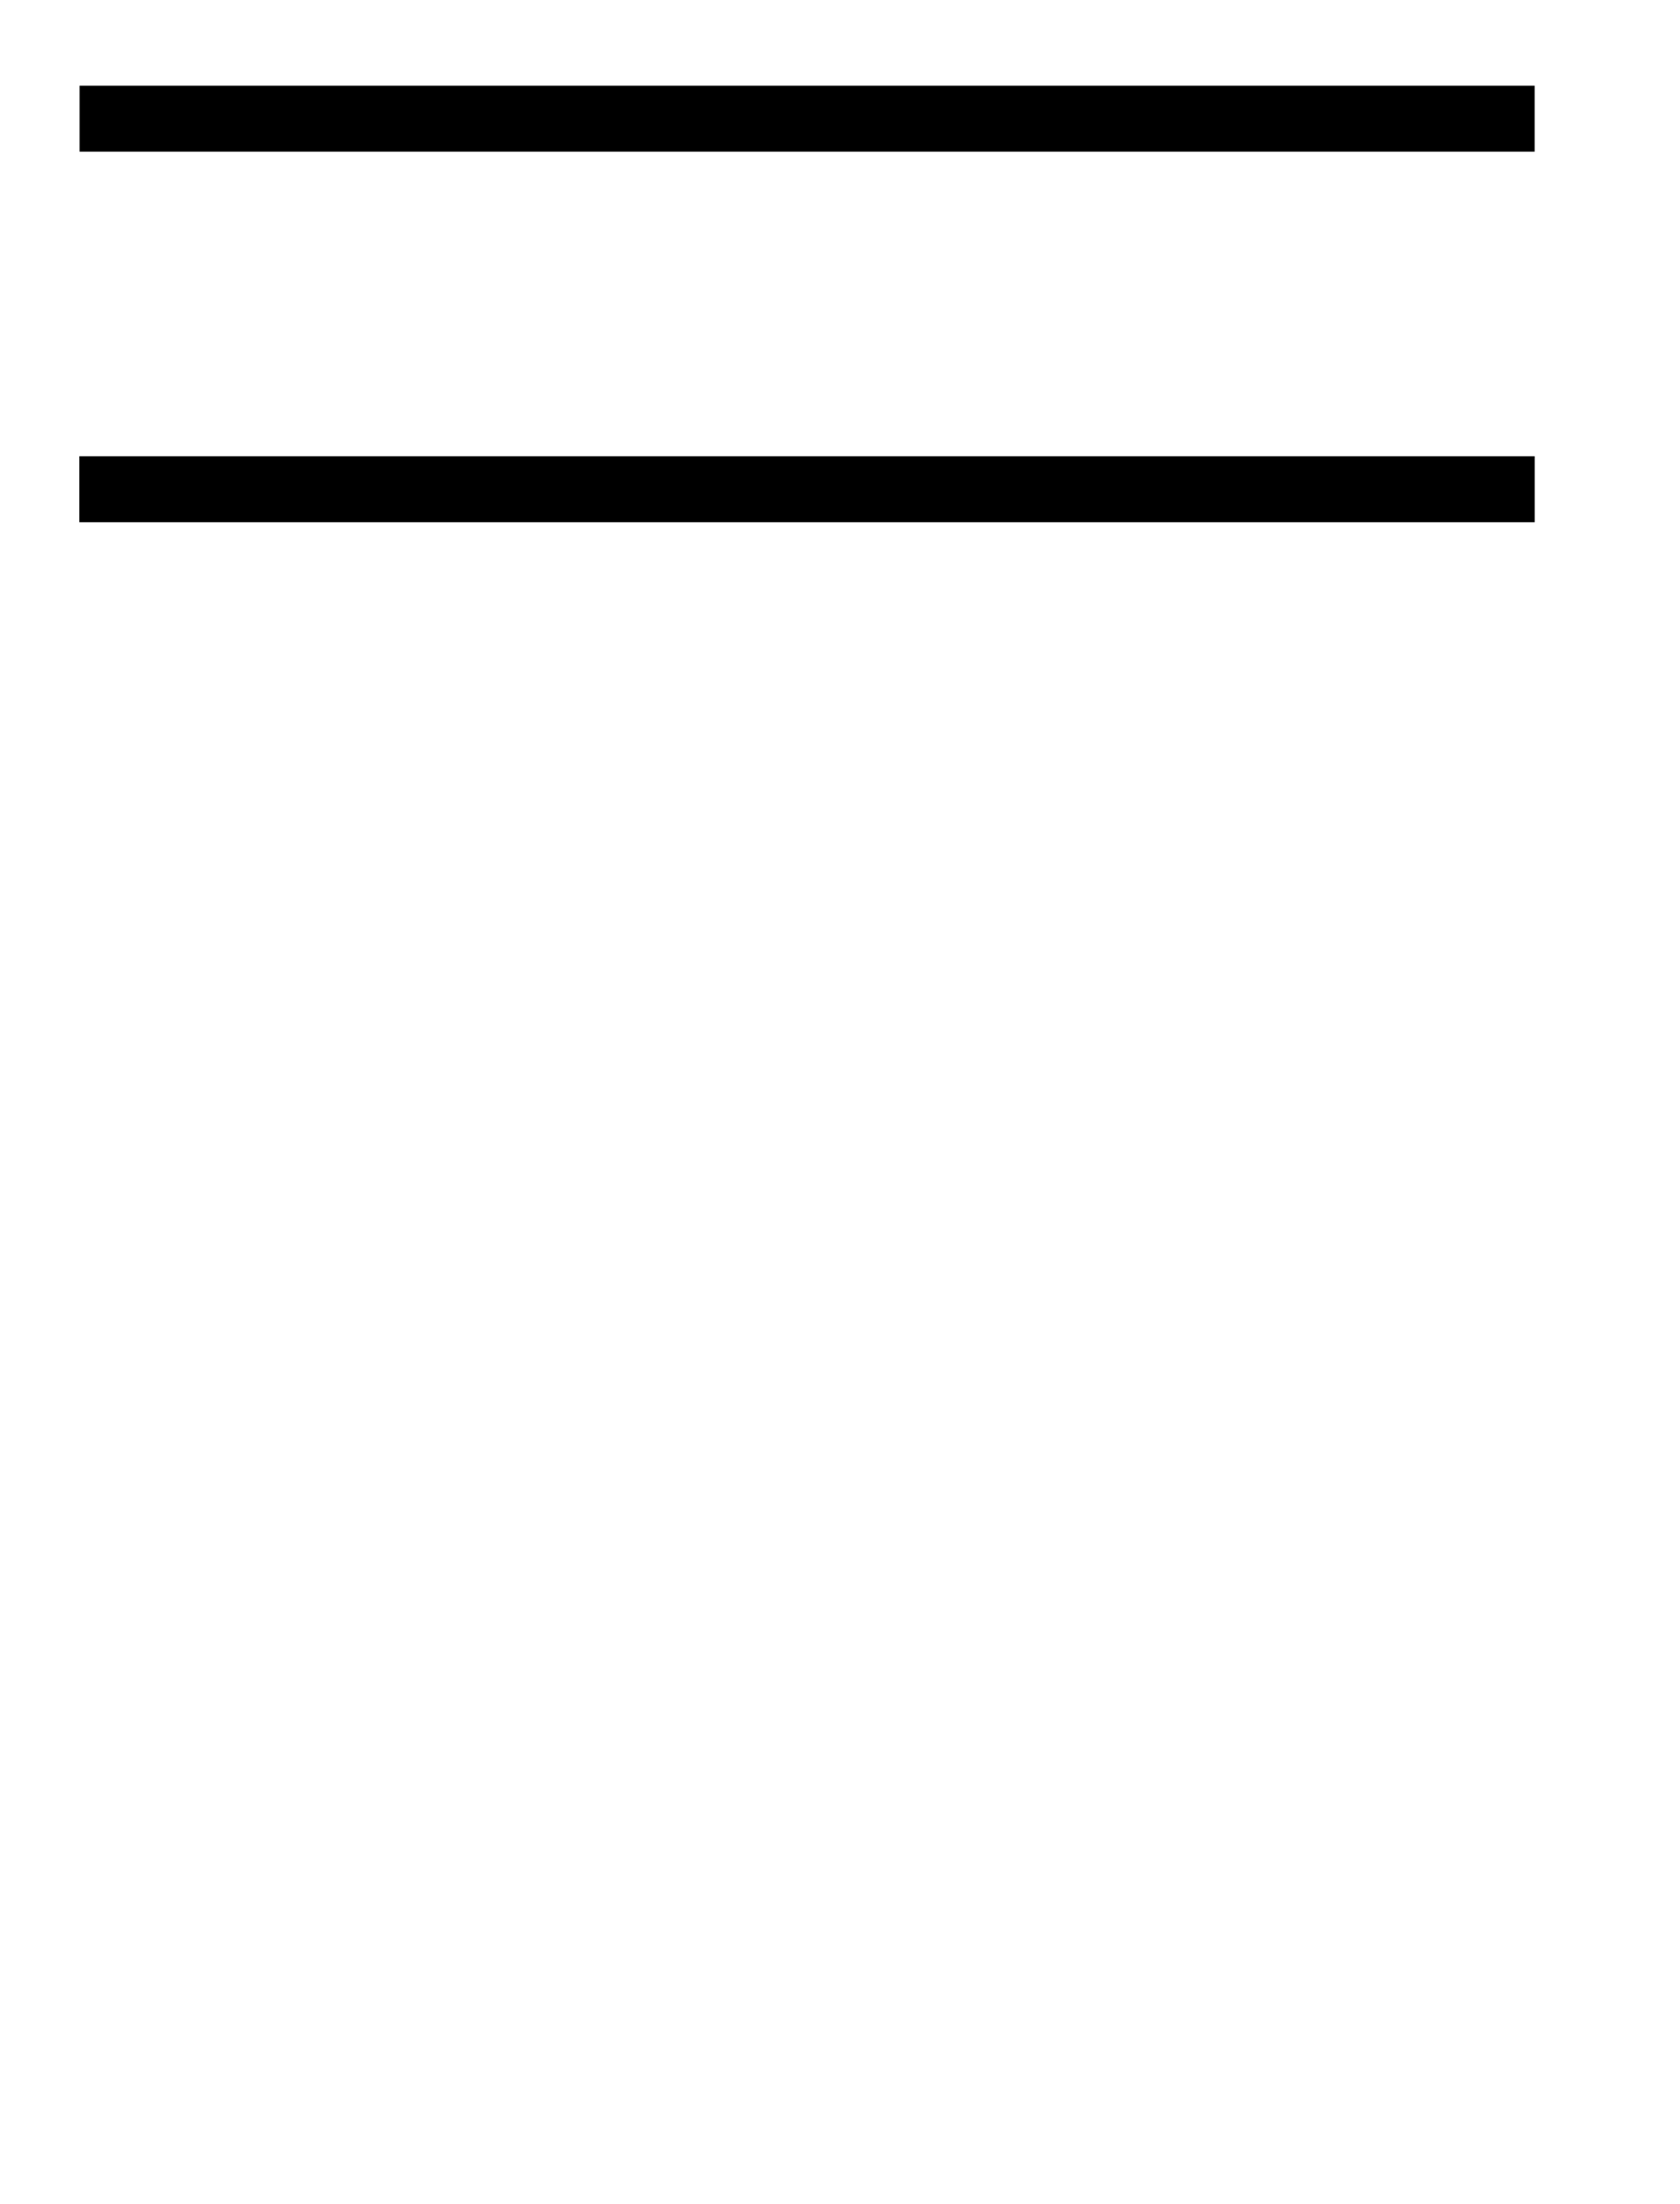<?xml version="1.0" encoding="UTF-8"?>
<svg xmlns="http://www.w3.org/2000/svg" xmlns:xlink="http://www.w3.org/1999/xlink" width="720pt" height="944pt" viewBox="0 0 720 944" version="1.2">
<g id="surface33">
<path style=" stroke:none;fill-rule:nonzero;fill:rgb(0%,0%,0%);fill-opacity:1;" d="M 657.695 64.953 L 34.113 64.953 L 34.113 36.703 L 657.695 36.703 Z "/>
<path style=" stroke:none;fill-rule:nonzero;fill:rgb(0%,0%,0%);fill-opacity:1;" d="M 657.719 223.672 L 34.012 223.672 L 34.012 195.422 L 657.719 195.422 Z "/>
</g>
</svg>
